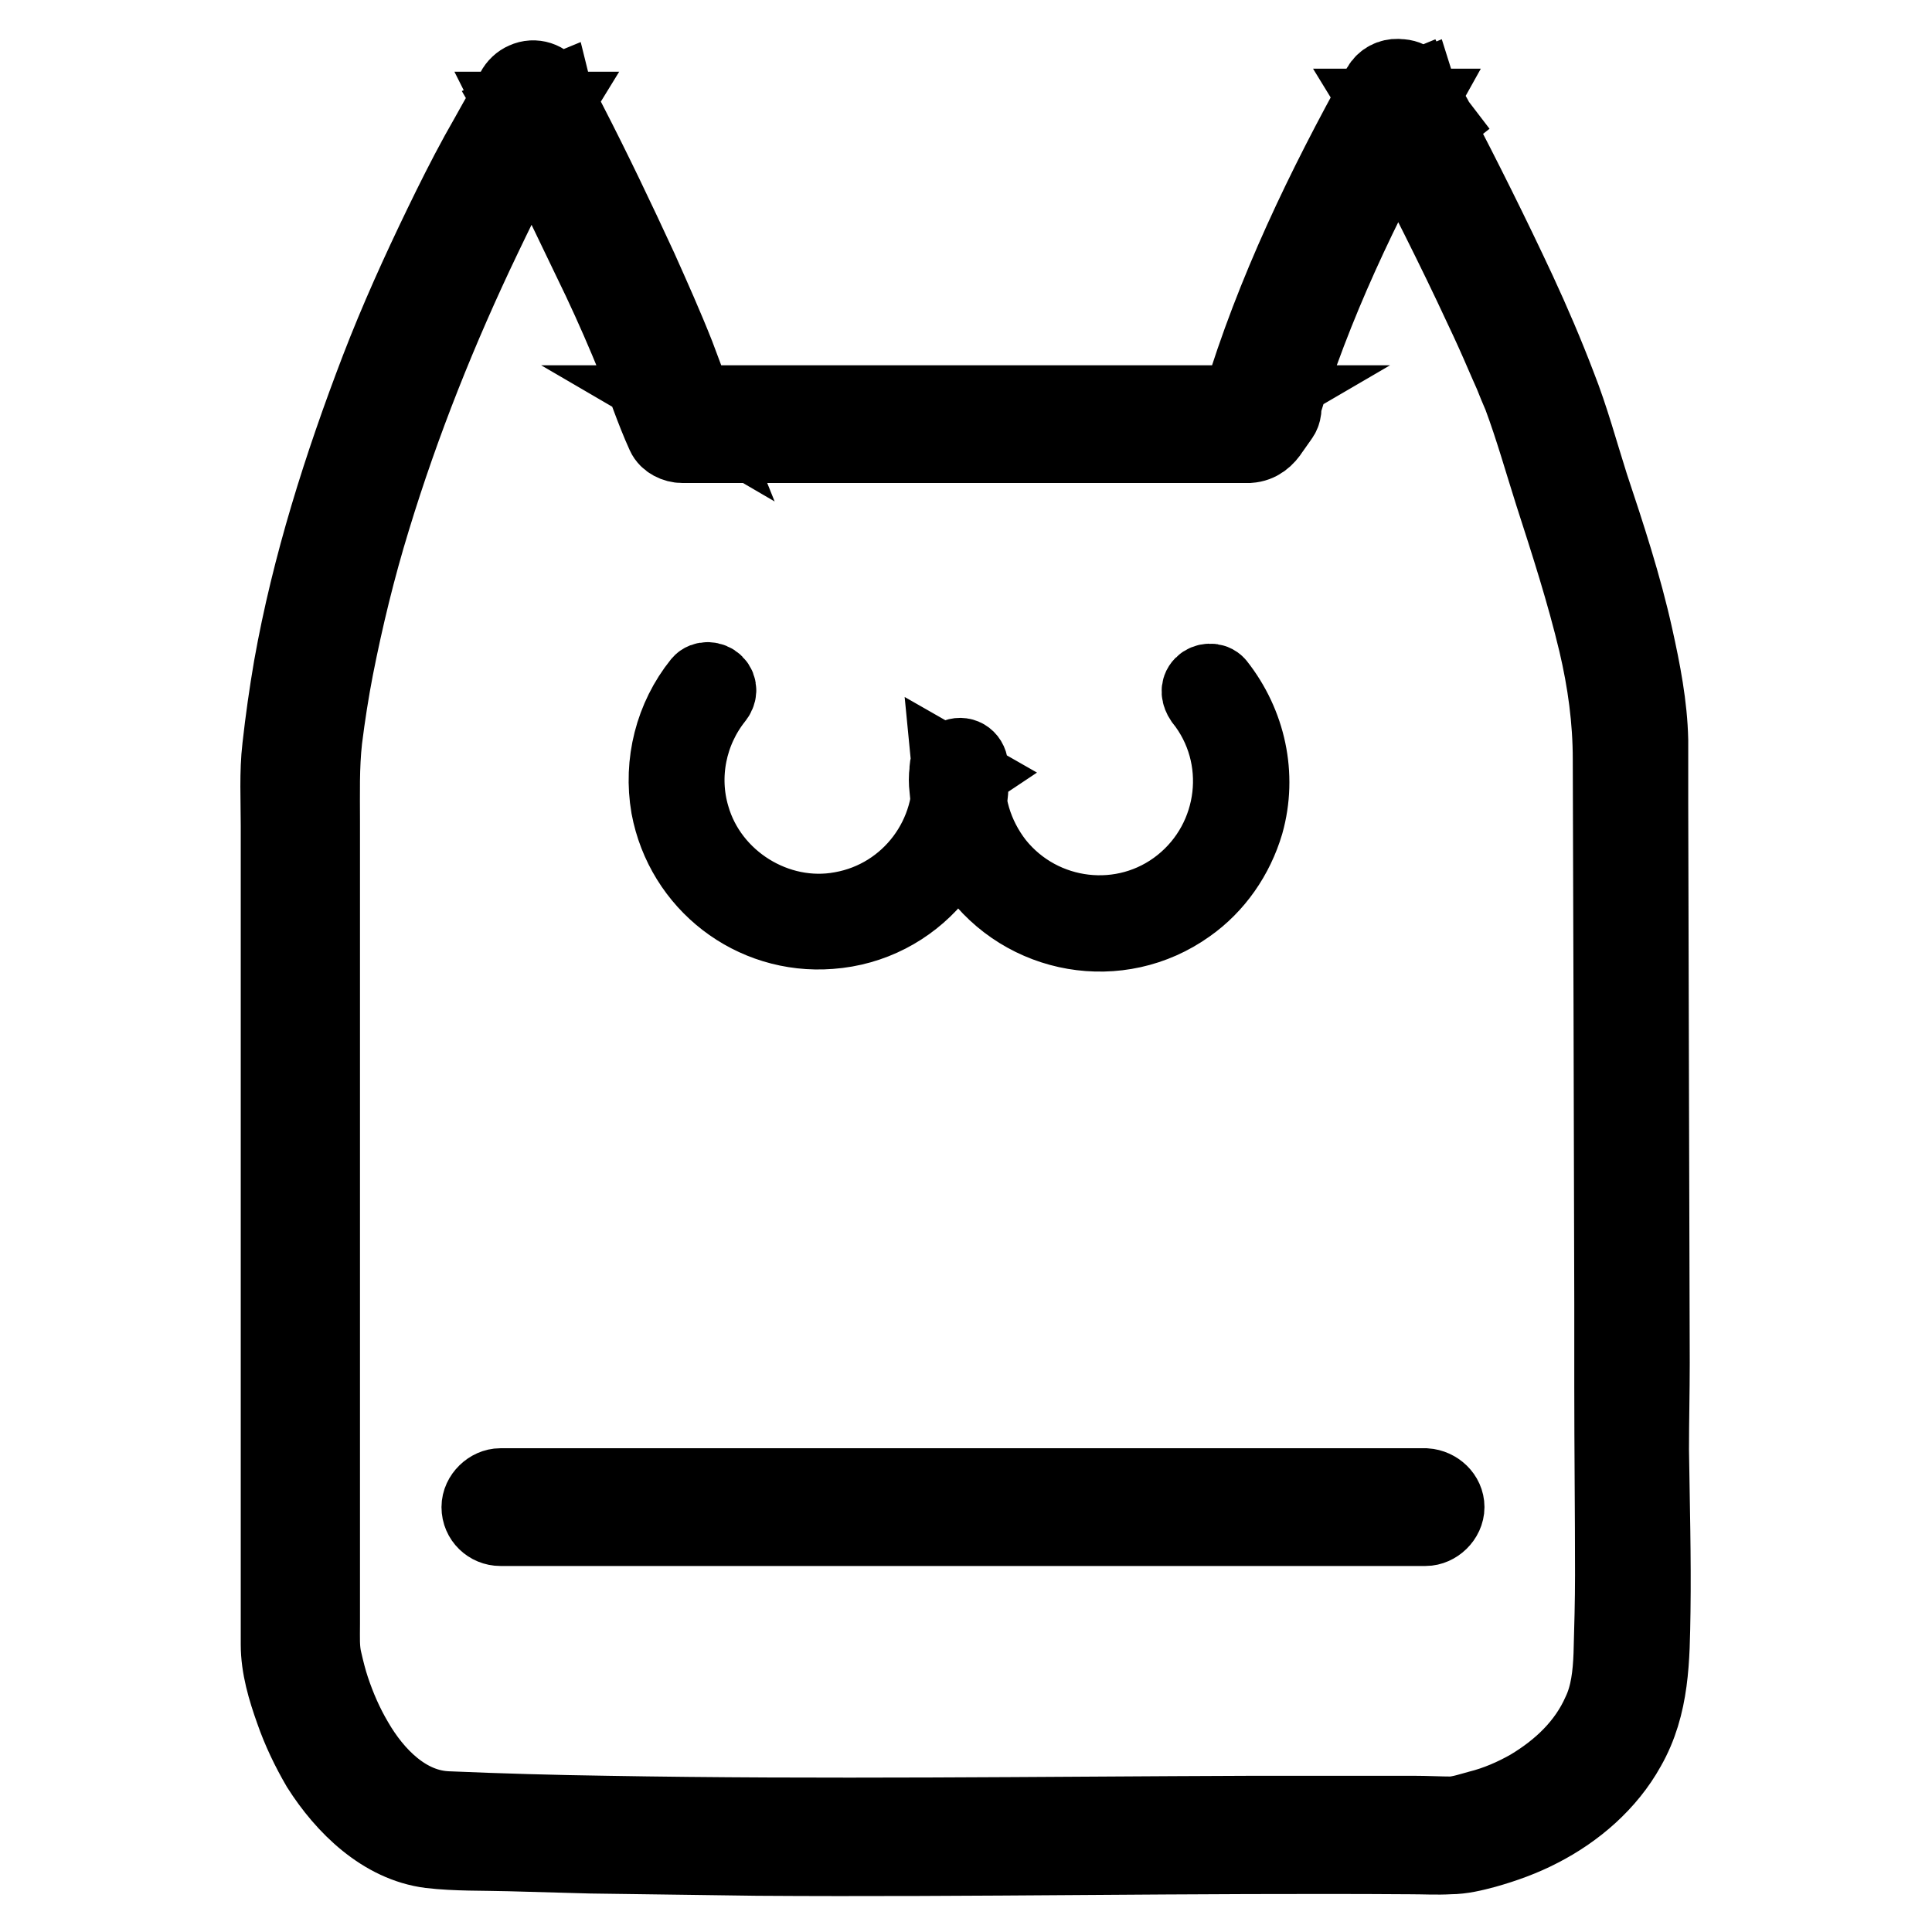 <?xml version="1.0" encoding="utf-8"?>
<!-- Svg Vector Icons : http://www.onlinewebfonts.com/icon -->
<!DOCTYPE svg PUBLIC "-//W3C//DTD SVG 1.1//EN" "http://www.w3.org/Graphics/SVG/1.1/DTD/svg11.dtd">
<svg version="1.1" xmlns="http://www.w3.org/2000/svg" xmlns:xlink="http://www.w3.org/1999/xlink" x="0px" y="0px" viewBox="0 0 256 256" enable-background="new 0 0 256 256" xml:space="preserve">
<g> <path stroke-width="10" fill-opacity="0" stroke="#000000"  d="M169.8,54.6c4.3-14.2,10.7-27.6,17.9-40.5h-4.8c1.1,1.8,2.3,3.6,3.2,5.5l4.3-3.4c-1-1.3-2-2.7-2.5-4.3 l-5.1,2.1l-0.1-0.3l5.1-2.1L188,12l-5.1,2.1c2.7,4.9,5.2,9.8,7.7,14.8c2,4,3.9,7.9,5.8,12c1,2.1,1.9,4.1,2.8,6.2 c0.4,0.9,0.6,1.4,1.1,2.5c0.4,1,0.8,2,1.2,2.9c1.6,4.3,2.8,8.6,4.2,13c2.1,6.5,4.2,13,5.8,19.7c1.2,5.1,1.9,10.2,1.9,15.4l0.1,32.5 l0.1,39.7l0,10.9c0,8.3,0.1,16.7,0.1,25c0,3.5-0.1,7-0.2,10.5c-0.1,2.7-0.4,5.4-1.5,7.7c-1.9,4.3-5.3,7.5-9.3,9.9 c-2.1,1.2-4.4,2.2-6.8,2.8c-1.1,0.3-2.3,0.7-3.5,0.8c-1.6,0-3.4-0.1-5.1-0.1c-7,0-14.1,0-21.1,0c-28.6,0.1-57.2,0.5-85.8,0 c-7-0.1-14.1-0.3-21.1-0.6c-5.4-0.2-9.6-4.5-12.2-9c-1.3-2.2-2.3-4.5-3.1-6.9c-0.4-1.2-0.7-2.4-1-3.7c-0.4-1.6-0.3-3.2-0.3-4.9 V108.8c0-3.6-0.1-7.2,0.3-10.8c0.4-3.2,0.9-6.4,1.5-9.5c1.3-6.6,2.9-13.2,4.9-19.7c3.9-12.8,8.9-25.3,14.7-37.4 c1.4-2.9,2.8-5.9,4.4-8.7c1.6-2.7,3-5.6,4.6-8.2h-4.8c0.1,0.2,0.3,0.5,0.4,0.8c0.1,0.2,0.1,0.2,0,0c-0.1-0.2-0.1-0.5-0.1-0.7 l1.4-2.4h0l3.4,0.4c0.2,0.2,0.3,0.7,0.2,0.2c-0.1-0.1-0.1-0.1,0-0.1c0.1,0.2,0,0.1-0.1-0.3l-5.1,2.1c0.7,1.2,1.3,2.4,1.9,3.7 c1.4,2.8,2.8,5.5,4.1,8.3c1.7,3.5,3.4,7.1,5.1,10.6c1.7,3.6,3.3,7.3,4.6,10.5c1.3,3.3,2.4,6.7,3.9,10c0.4,0.9,1.5,1.4,2.4,1.4h73.9 c0.4,0,0.8,0,1.2,0c1.4-0.1,2.3-0.9,3-2l1.2-1.7c0.9-1.2,0.2-3.1-1-3.8c-1.4-0.8-2.9-0.2-3.8,1l-1.6,2.3l2.4-1.4H90.2l2.4,1.4 c-0.2-0.5-0.5-1-0.7-1.5c-0.2-0.6,0.2,0.7,0-0.2c-0.1-0.4-0.3-0.9-0.4-1.3c-0.6-1.6-1.2-3.2-1.8-4.8c-1.5-3.8-3.2-7.6-4.9-11.4 c-3-6.5-6.1-13-9.4-19.4c-0.8-1.5-1.5-3.1-2.4-4.5c-0.7-1.2-2.2-1.7-3.5-1.1c-1.2,0.5-2.1,2-1.6,3.3c0.3,0.9,0.7,1.9,1.4,2.7 c0.9,0.9,2.3,1,3.4,0.4h0c0.8-0.4,1.5-1.5,1.4-2.4c-0.1-1-0.5-2-1.1-2.8c-1.1-1.8-3.7-1.8-4.8,0c-1.7,2.8-3.3,5.8-4.9,8.6 c-1.7,3.1-3.3,6.3-4.8,9.4c-3,6.2-5.9,12.6-8.4,19.1c-4.9,12.8-9.1,26-11.5,39.5c-0.6,3.5-1.1,7-1.5,10.6c-0.4,3.4-0.2,7-0.2,10.4 v108.5c0,3,0.9,6,1.9,8.8c0.9,2.6,2.1,5.1,3.5,7.5c3.3,5.2,8.4,10.2,14.7,11c3.4,0.4,7,0.3,10.5,0.4c3.6,0.1,7.2,0.2,10.8,0.3 c7.3,0.1,14.7,0.2,22,0.3c14.4,0.1,28.7,0,43.1-0.1c14.5-0.1,29.1-0.2,43.6-0.1c1.7,0,3.4,0.1,5.1,0c1.6,0,3.2-0.4,4.7-0.8 c2.5-0.7,5-1.6,7.3-2.8c4.7-2.4,9-6.1,11.6-10.8c3.2-5.6,3.2-11.8,3.3-18.1c0.1-7.1-0.1-14.3-0.2-21.4c0-3.8,0.1-7.7,0.1-11.5 l-0.1-35.6l-0.1-38.5c0-2.8,0-5.6,0-8.4c-0.1-4.6-1-9.2-2-13.7c-1.5-6.8-3.7-13.5-5.9-20.1c-1.4-4.4-2.6-8.9-4.3-13.2 c-1.6-4.2-3.4-8.4-5.3-12.5c-3.5-7.5-7.2-14.9-11-22.2c-0.8-1.6-1.7-3.2-2.5-4.8c-1.5-2.7-6.2-0.9-5.1,2.1c0.1,0.4,0.3,0.7,0.4,1 c0.8,1.1,2.1,1.7,3.5,1.1c1.3-0.5,2-2,1.6-3.3c-0.1-0.4-0.2-0.7-0.4-1c-1.5-2.7-6-0.9-5.1,2.1c0.8,2.6,2.3,4.7,3.9,6.8 c0.8,1.1,2.7,1,3.6,0.2c1.1-0.9,1.3-2.3,0.7-3.6c-0.9-2-2.1-3.7-3.2-5.5c-1.1-1.7-3.7-1.9-4.8,0c-7.4,13.3-14.1,27.2-18.5,41.8 C163.4,56.6,168.7,58,169.8,54.6z"/> <path stroke-width="10" fill-opacity="0" stroke="#000000"  d="M66.3,202.5h117.6c1.6,0,3.2,0,4.8,0h0.2c1.4,0,2.8-1.3,2.8-2.8c0-1.5-1.3-2.7-2.8-2.8H71.3 c-1.6,0-3.2,0-4.8,0h-0.2c-1.4,0-2.8,1.3-2.8,2.8C63.5,201.3,64.8,202.5,66.3,202.5z M159.3,92.7c6,7.5,4.7,18.5-2.8,24.5 s-18.5,4.7-24.5-2.8c-2.8-3.6-4.2-8.1-3.7-12.7l-0.7,1.2l0.3-0.2l-2.1-1.2c0.9,9.1-5.3,17.4-14.3,19c-8.6,1.6-17.4-3.9-19.8-12.3 c-1.6-5.4-0.4-11.3,3.1-15.7c0.5-0.6,0.6-1.4,0-2c-0.5-0.5-1.5-0.6-2,0c-3.7,4.6-5.2,10.6-4.2,16.4c1.9,10.2,11.1,17.3,21.4,16.5 c11.1-0.8,19.4-10.5,18.6-21.6c0-0.1,0-0.2,0-0.3c-0.1-1.1-1.1-1.7-2.1-1.2c-0.8,0.4-1,1-1,1.9c-0.1,0.7-0.1,1.5,0,2.3 c0.1,1.3,0.3,2.6,0.6,3.9c0.6,2.4,1.7,4.7,3.1,6.8c6.5,9.1,19.1,11.3,28.2,4.8c3.7-2.6,6.4-6.5,7.7-10.9c1.8-6.4,0.3-13.2-3.8-18.4 c-0.5-0.6-1.5-0.5-2,0C158.7,91.3,158.9,92.1,159.3,92.7L159.3,92.7z"/></g>
</svg>